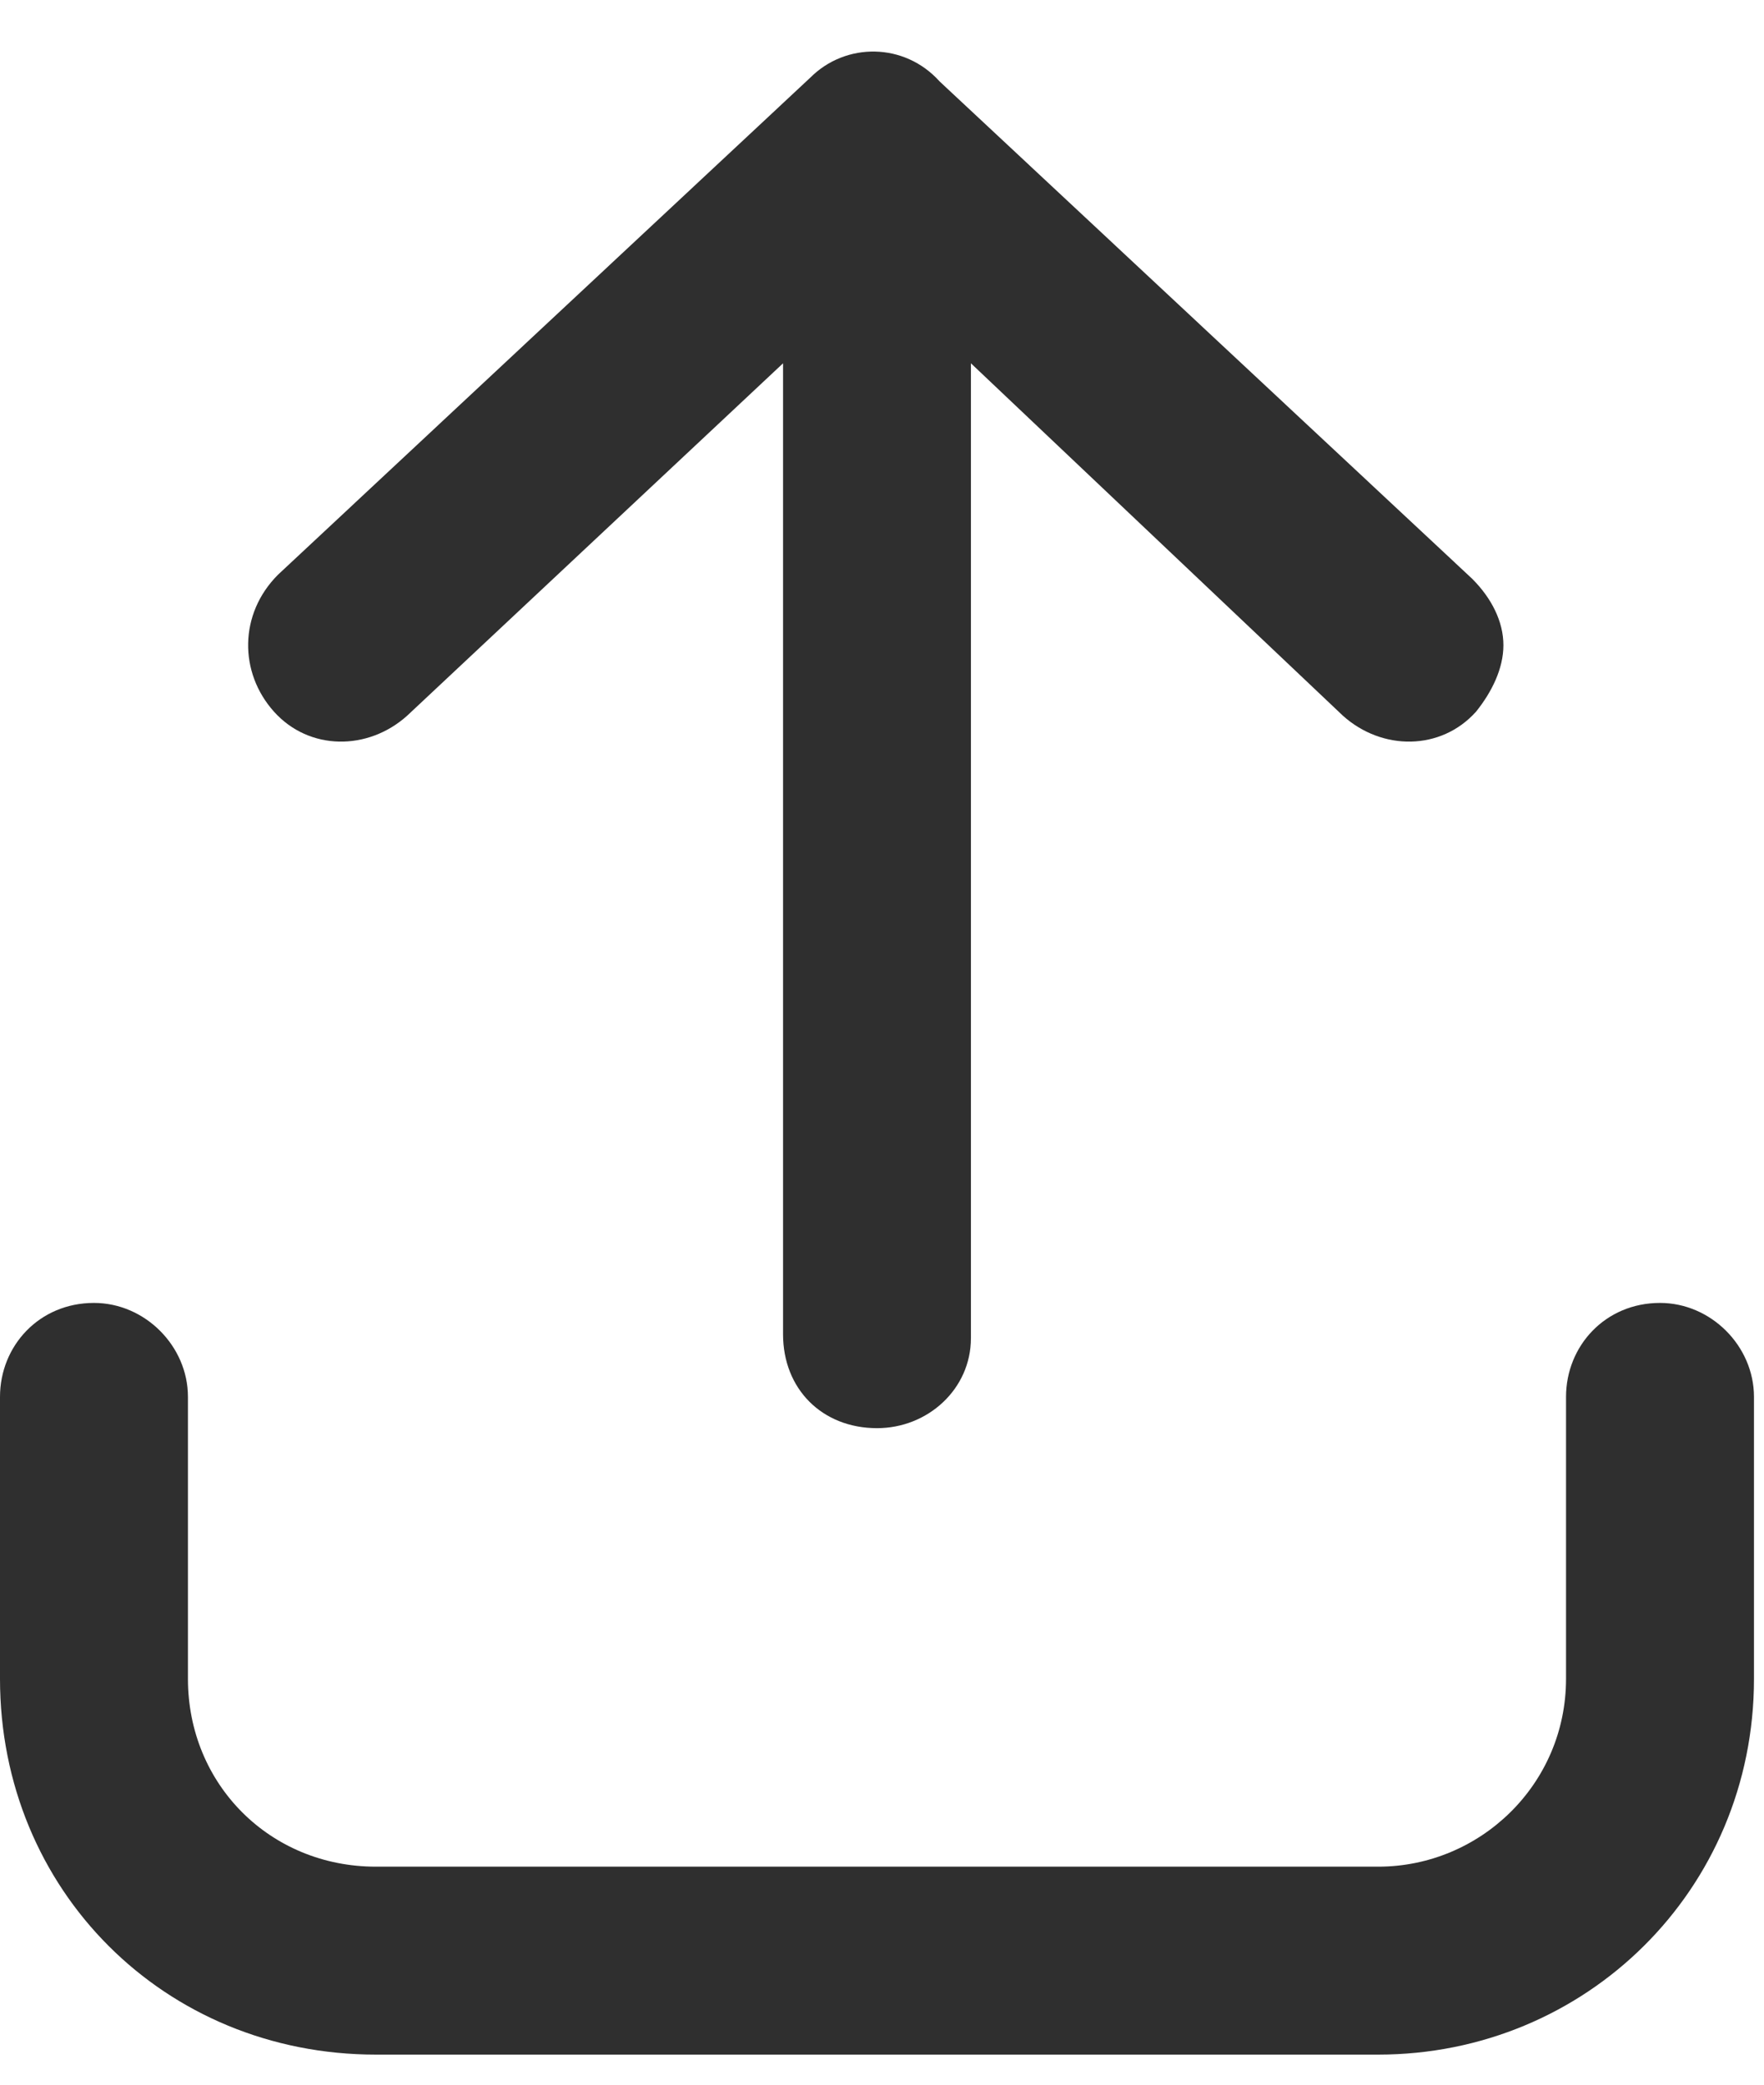 <?xml version="1.0" encoding="UTF-8"?> <svg xmlns="http://www.w3.org/2000/svg" width="22" height="26" viewBox="0 0 22 26" fill="none"><path d="M20.703 16.25C21.338 16.25 21.875 16.787 21.875 17.422V20.938C21.875 23.574 19.775 25.625 17.188 25.625H4.688C2.051 25.625 0 23.574 0 20.938V17.422C0 16.787 0.488 16.25 1.172 16.25C1.807 16.25 2.344 16.787 2.344 17.422V20.938C2.344 22.256 3.369 23.281 4.688 23.281H17.188C18.457 23.281 19.531 22.256 19.531 20.938V17.422C19.531 16.787 20.02 16.25 20.703 16.25ZM10.107 0.967L3.467 7.168C2.979 7.656 2.979 8.389 3.418 8.877C3.857 9.365 4.59 9.365 5.078 8.926L9.766 4.531V16.641C9.766 17.324 10.254 17.812 10.938 17.812C11.572 17.812 12.109 17.324 12.109 16.689V4.531L16.748 8.926C17.236 9.365 17.969 9.365 18.408 8.877C18.604 8.633 18.75 8.34 18.75 8.047C18.75 7.754 18.604 7.461 18.359 7.217L11.719 1.016C11.279 0.527 10.547 0.527 10.107 0.967Z" fill="#2F2F2F"></path></svg> 